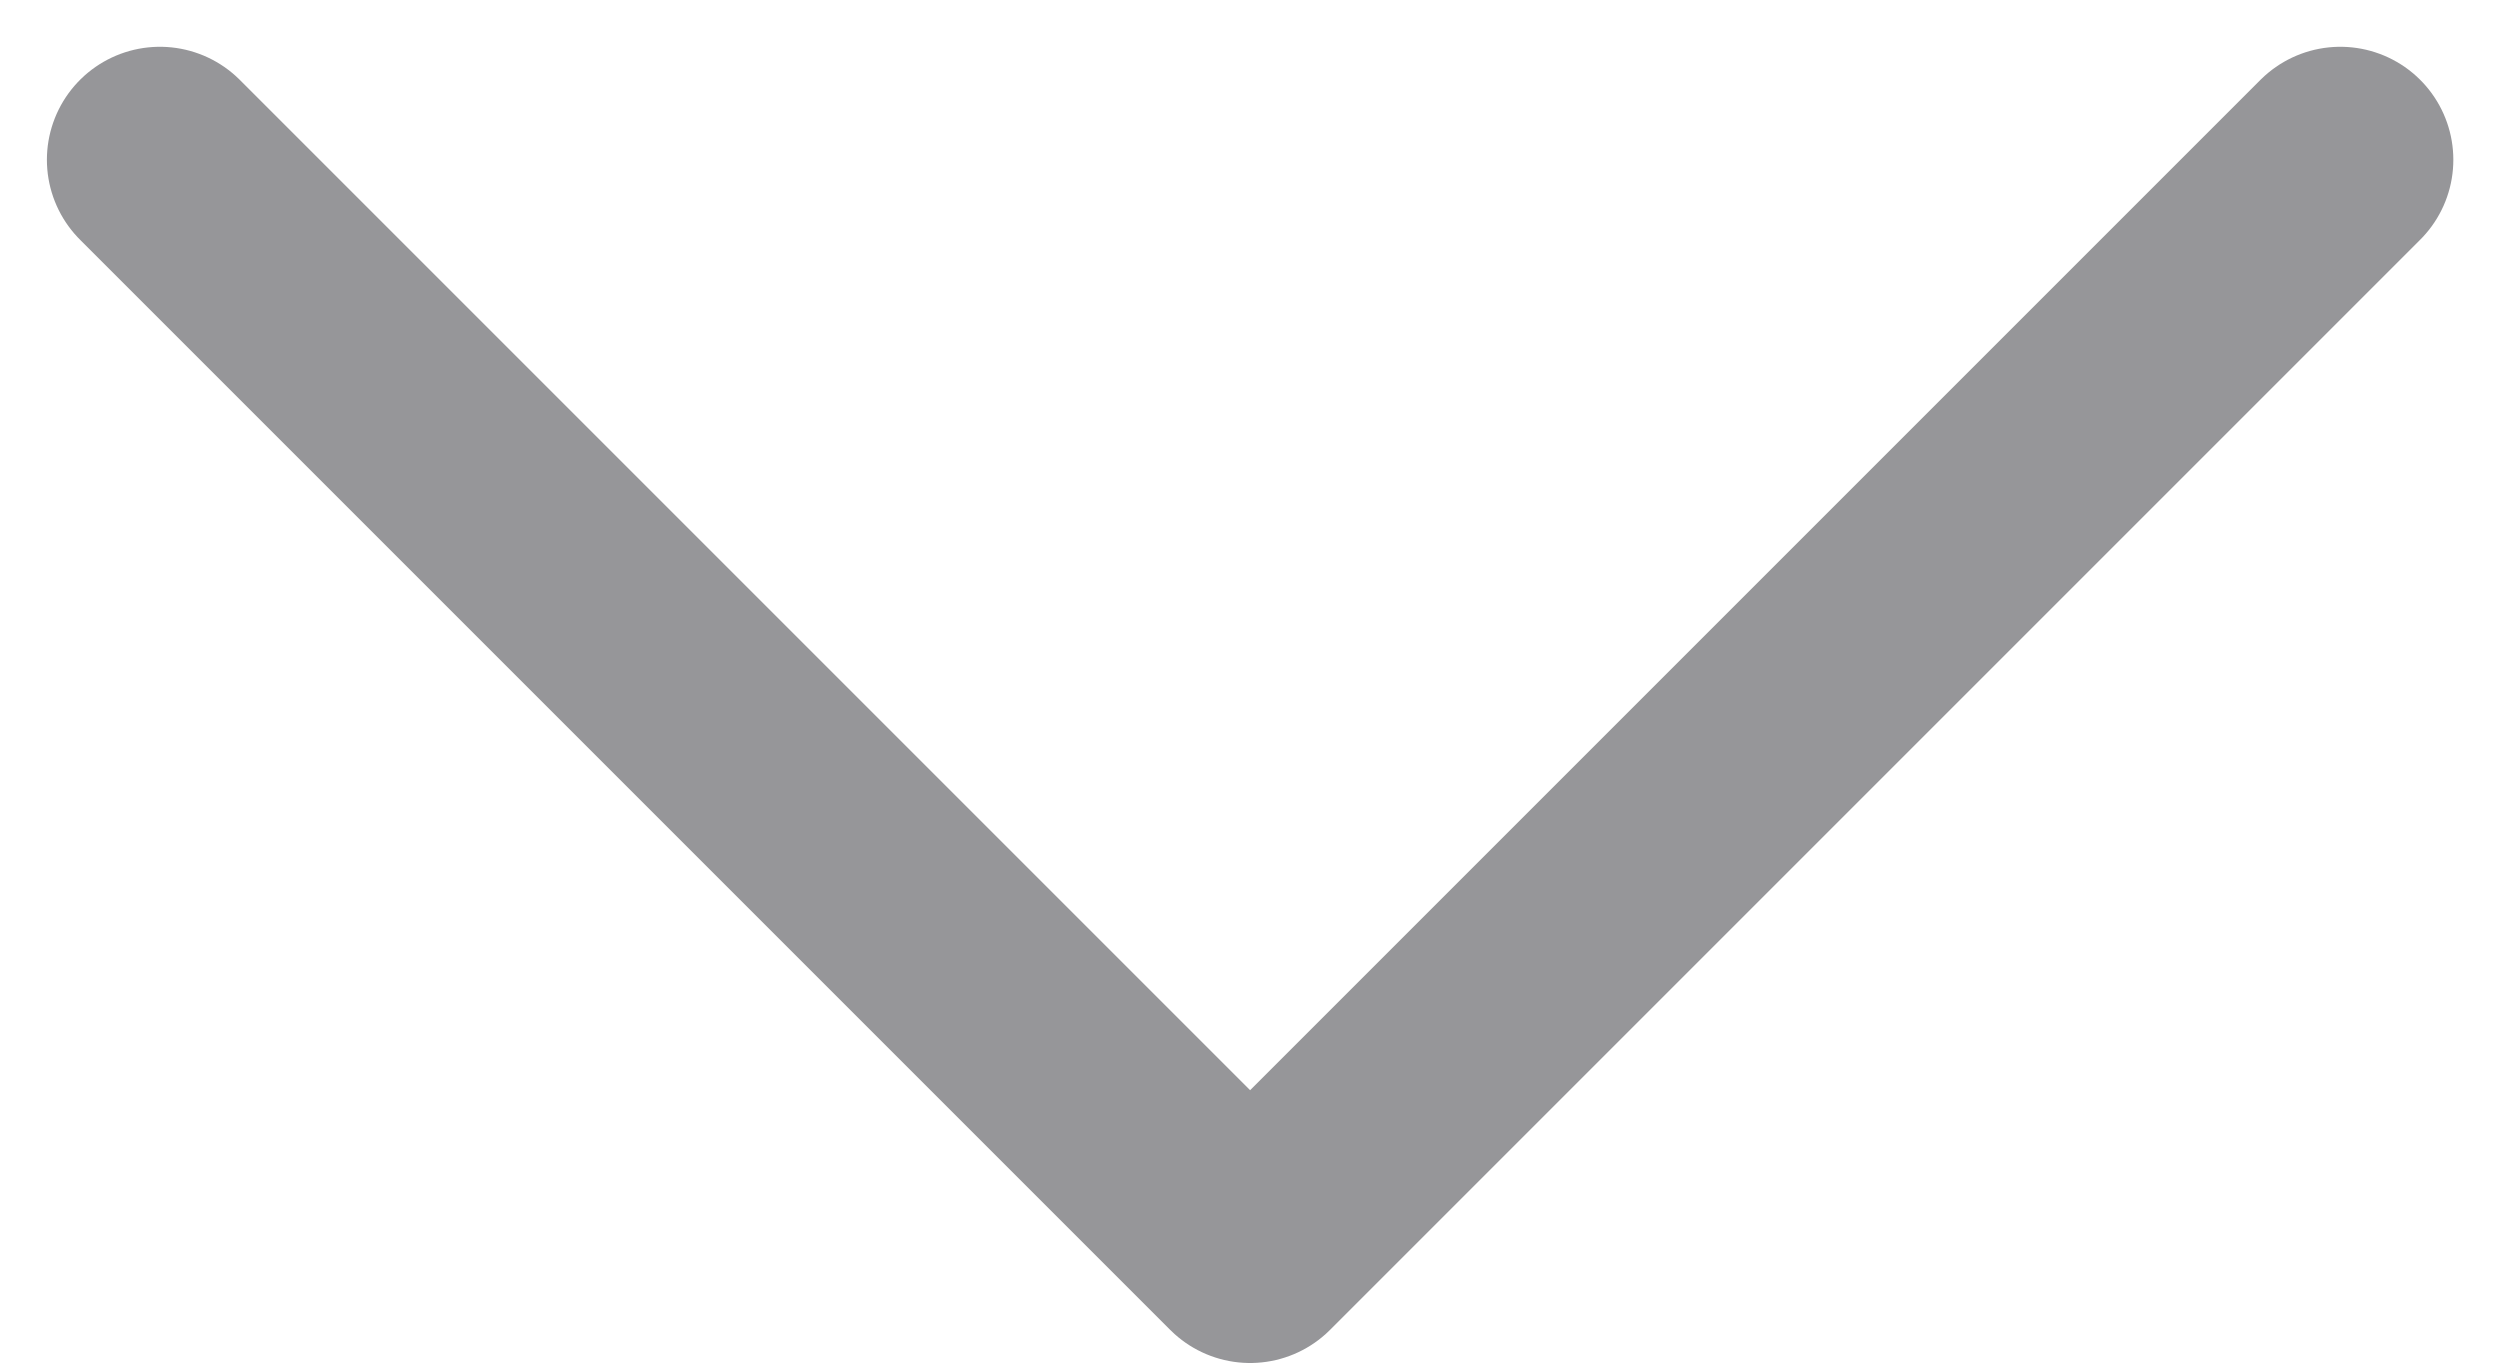 <svg xmlns="http://www.w3.org/2000/svg" width="22.124" height="12.062" viewBox="0 0 22.124 12.062">
  <g id="Arrow_down" data-name="Arrow down" transform="translate(1.414 1.414)">
    <path id="Path_36" data-name="Path 36" d="M307.684,575.161l-9.648,9.648-9.648-9.648" transform="translate(-288.387 -575.161)" fill="none" stroke="#969699" stroke-linecap="round" stroke-linejoin="round" stroke-width="2"/>
  </g>
</svg>